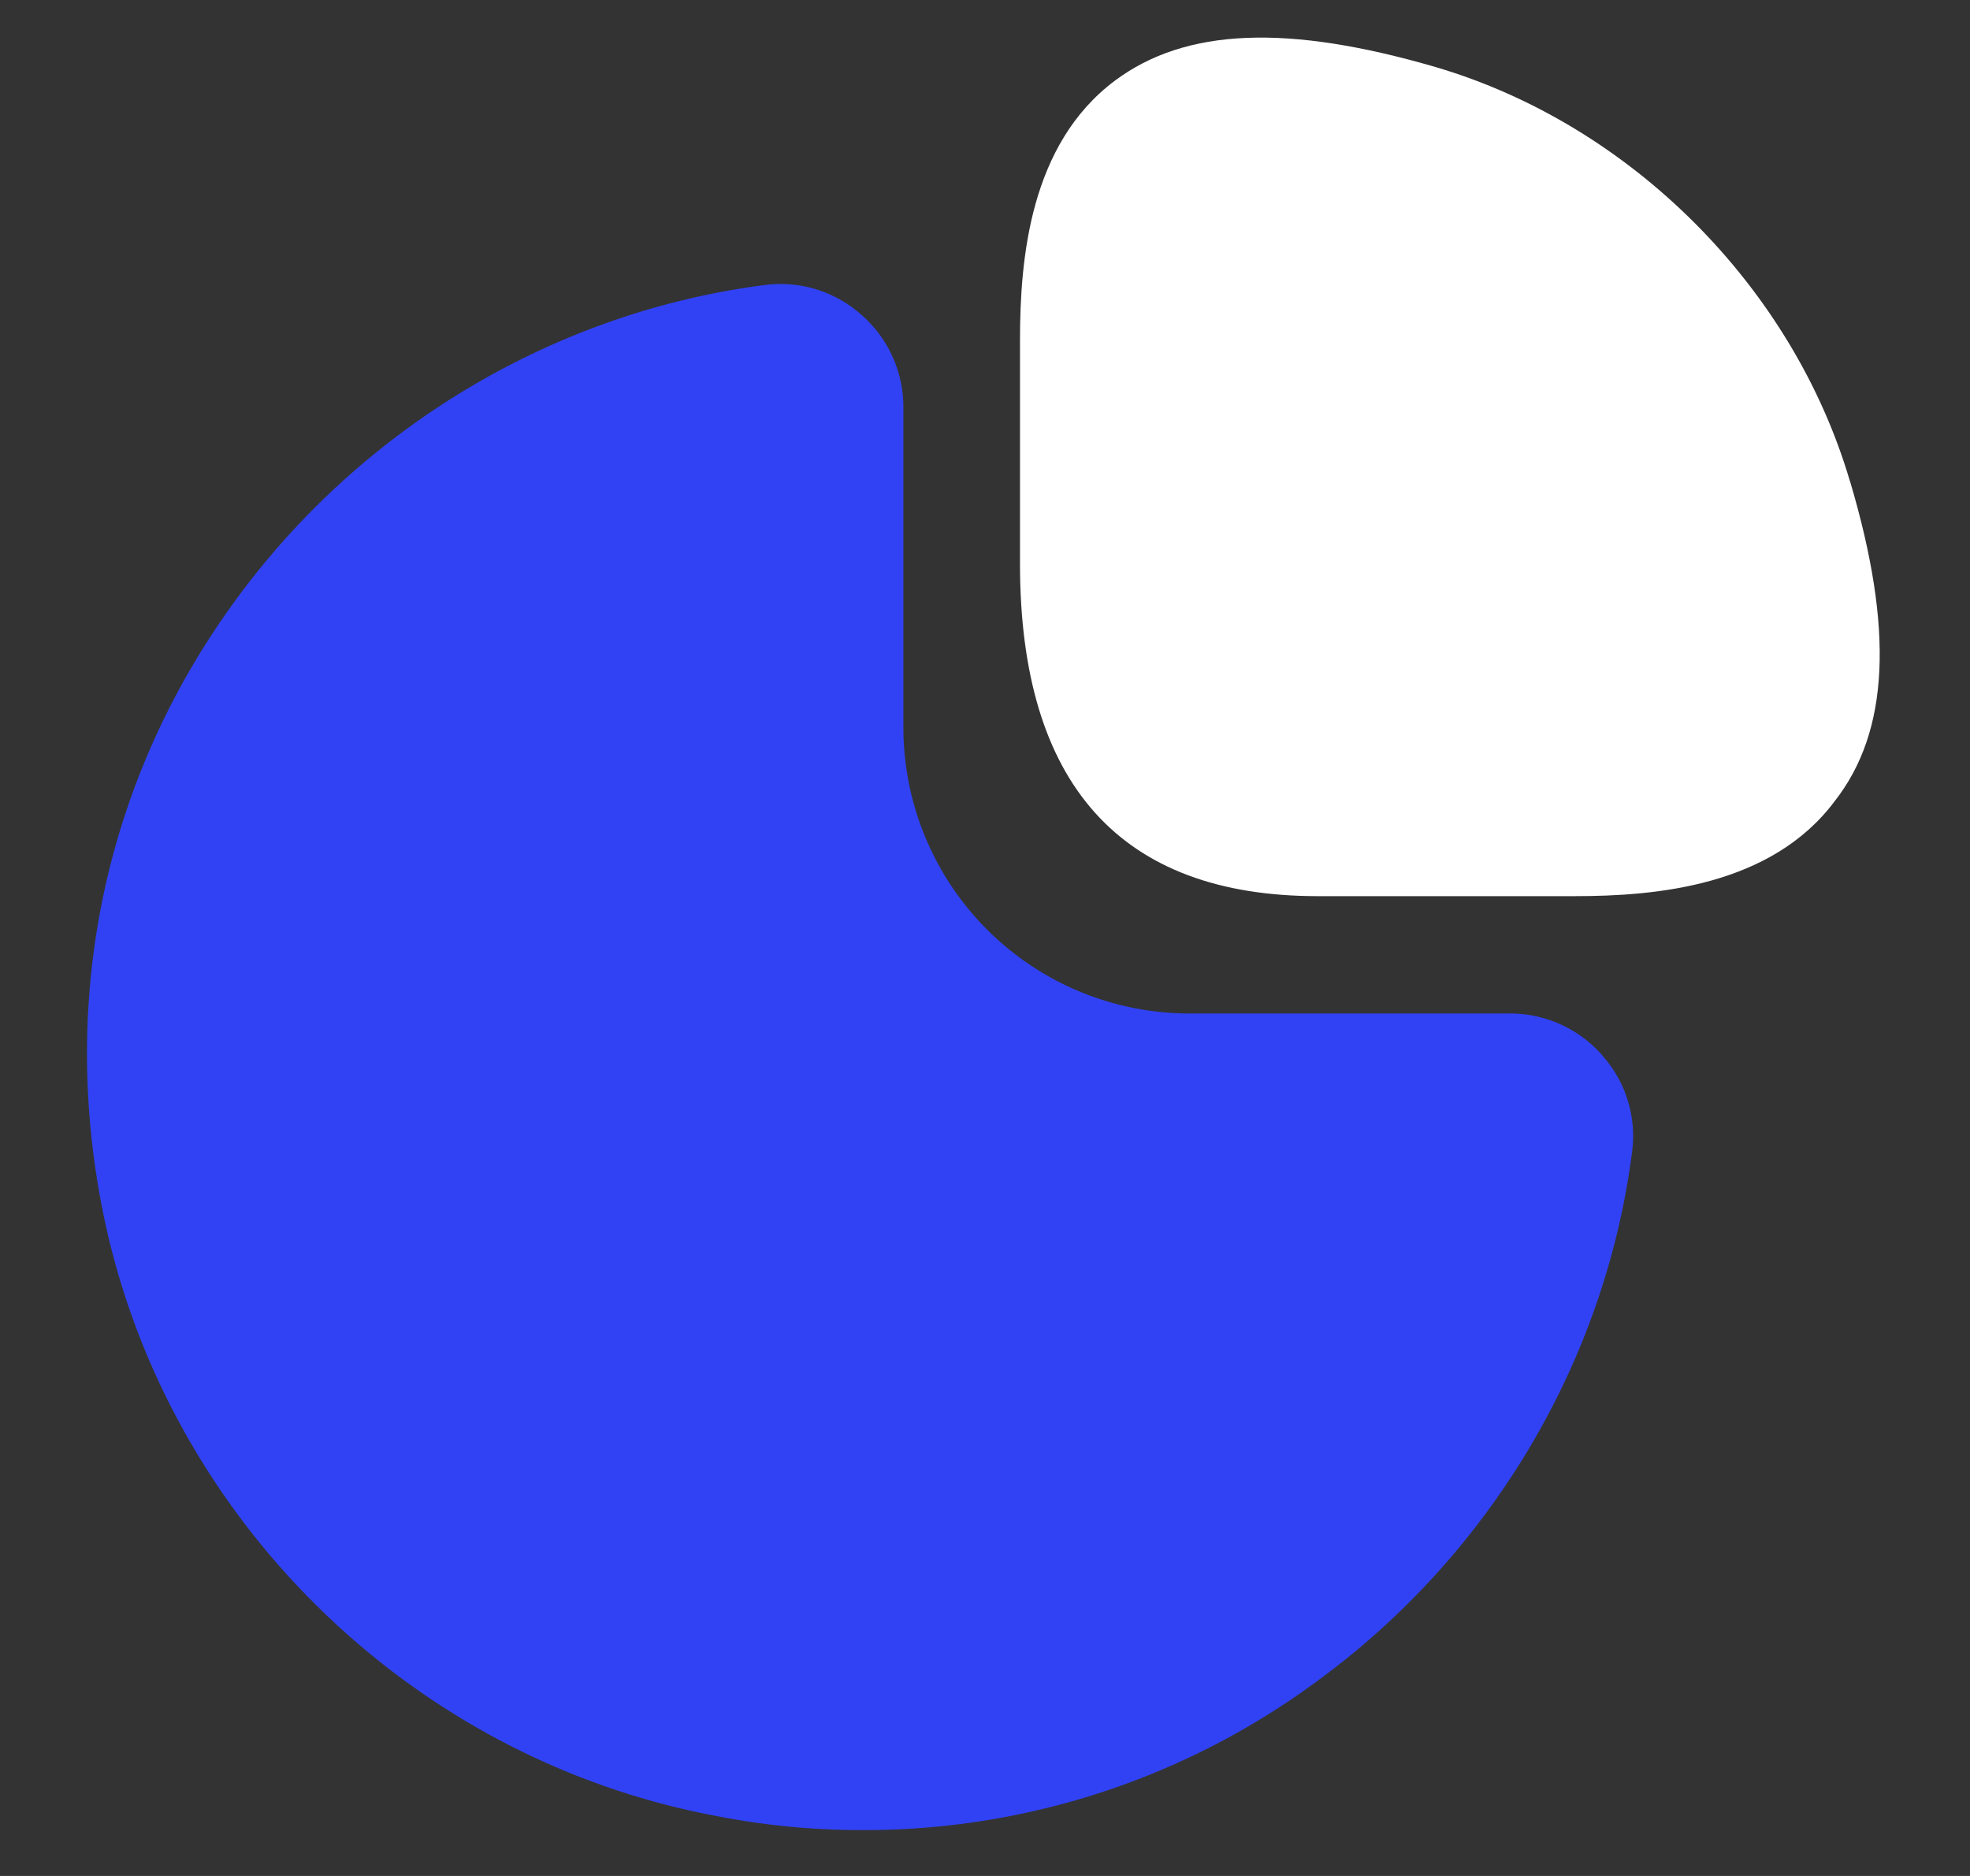 <svg xmlns="http://www.w3.org/2000/svg" width="21" height="20" fill="none"><rect width="100%" height="100%" fill="#333333" stroke="none"/><path fill="#fff" d="M19.72 5.13c-.61-2.074-2.34-3.803-4.413-4.414-1.577-.46-2.666-.42-3.421.143-.908.678-1.013 1.901-1.013 2.77v2.38c0 2.35 1.07 3.545 3.172 3.545h2.743c.86 0 2.092-.105 2.77-1.013.583-.745.631-1.835.163-3.411z"/><path fill="#3142F4" d="M17.084 11.255a1.307 1.307 0 0 0-.985-.45h-3.42A3.05 3.05 0 0 1 9.63 7.758v-3.42c0-.373-.163-.736-.45-.984a1.295 1.295 0 0 0-1.022-.316c-2.245.287-4.309 1.52-5.656 3.373-1.357 1.863-1.854 4.137-1.424 6.412.621 3.287 3.249 5.914 6.545 6.535a8.014 8.014 0 0 0 1.577.153 8.12 8.12 0 0 0 4.825-1.577c1.854-1.347 3.086-3.41 3.373-5.656a1.284 1.284 0 0 0-.315-1.022z"/></svg>